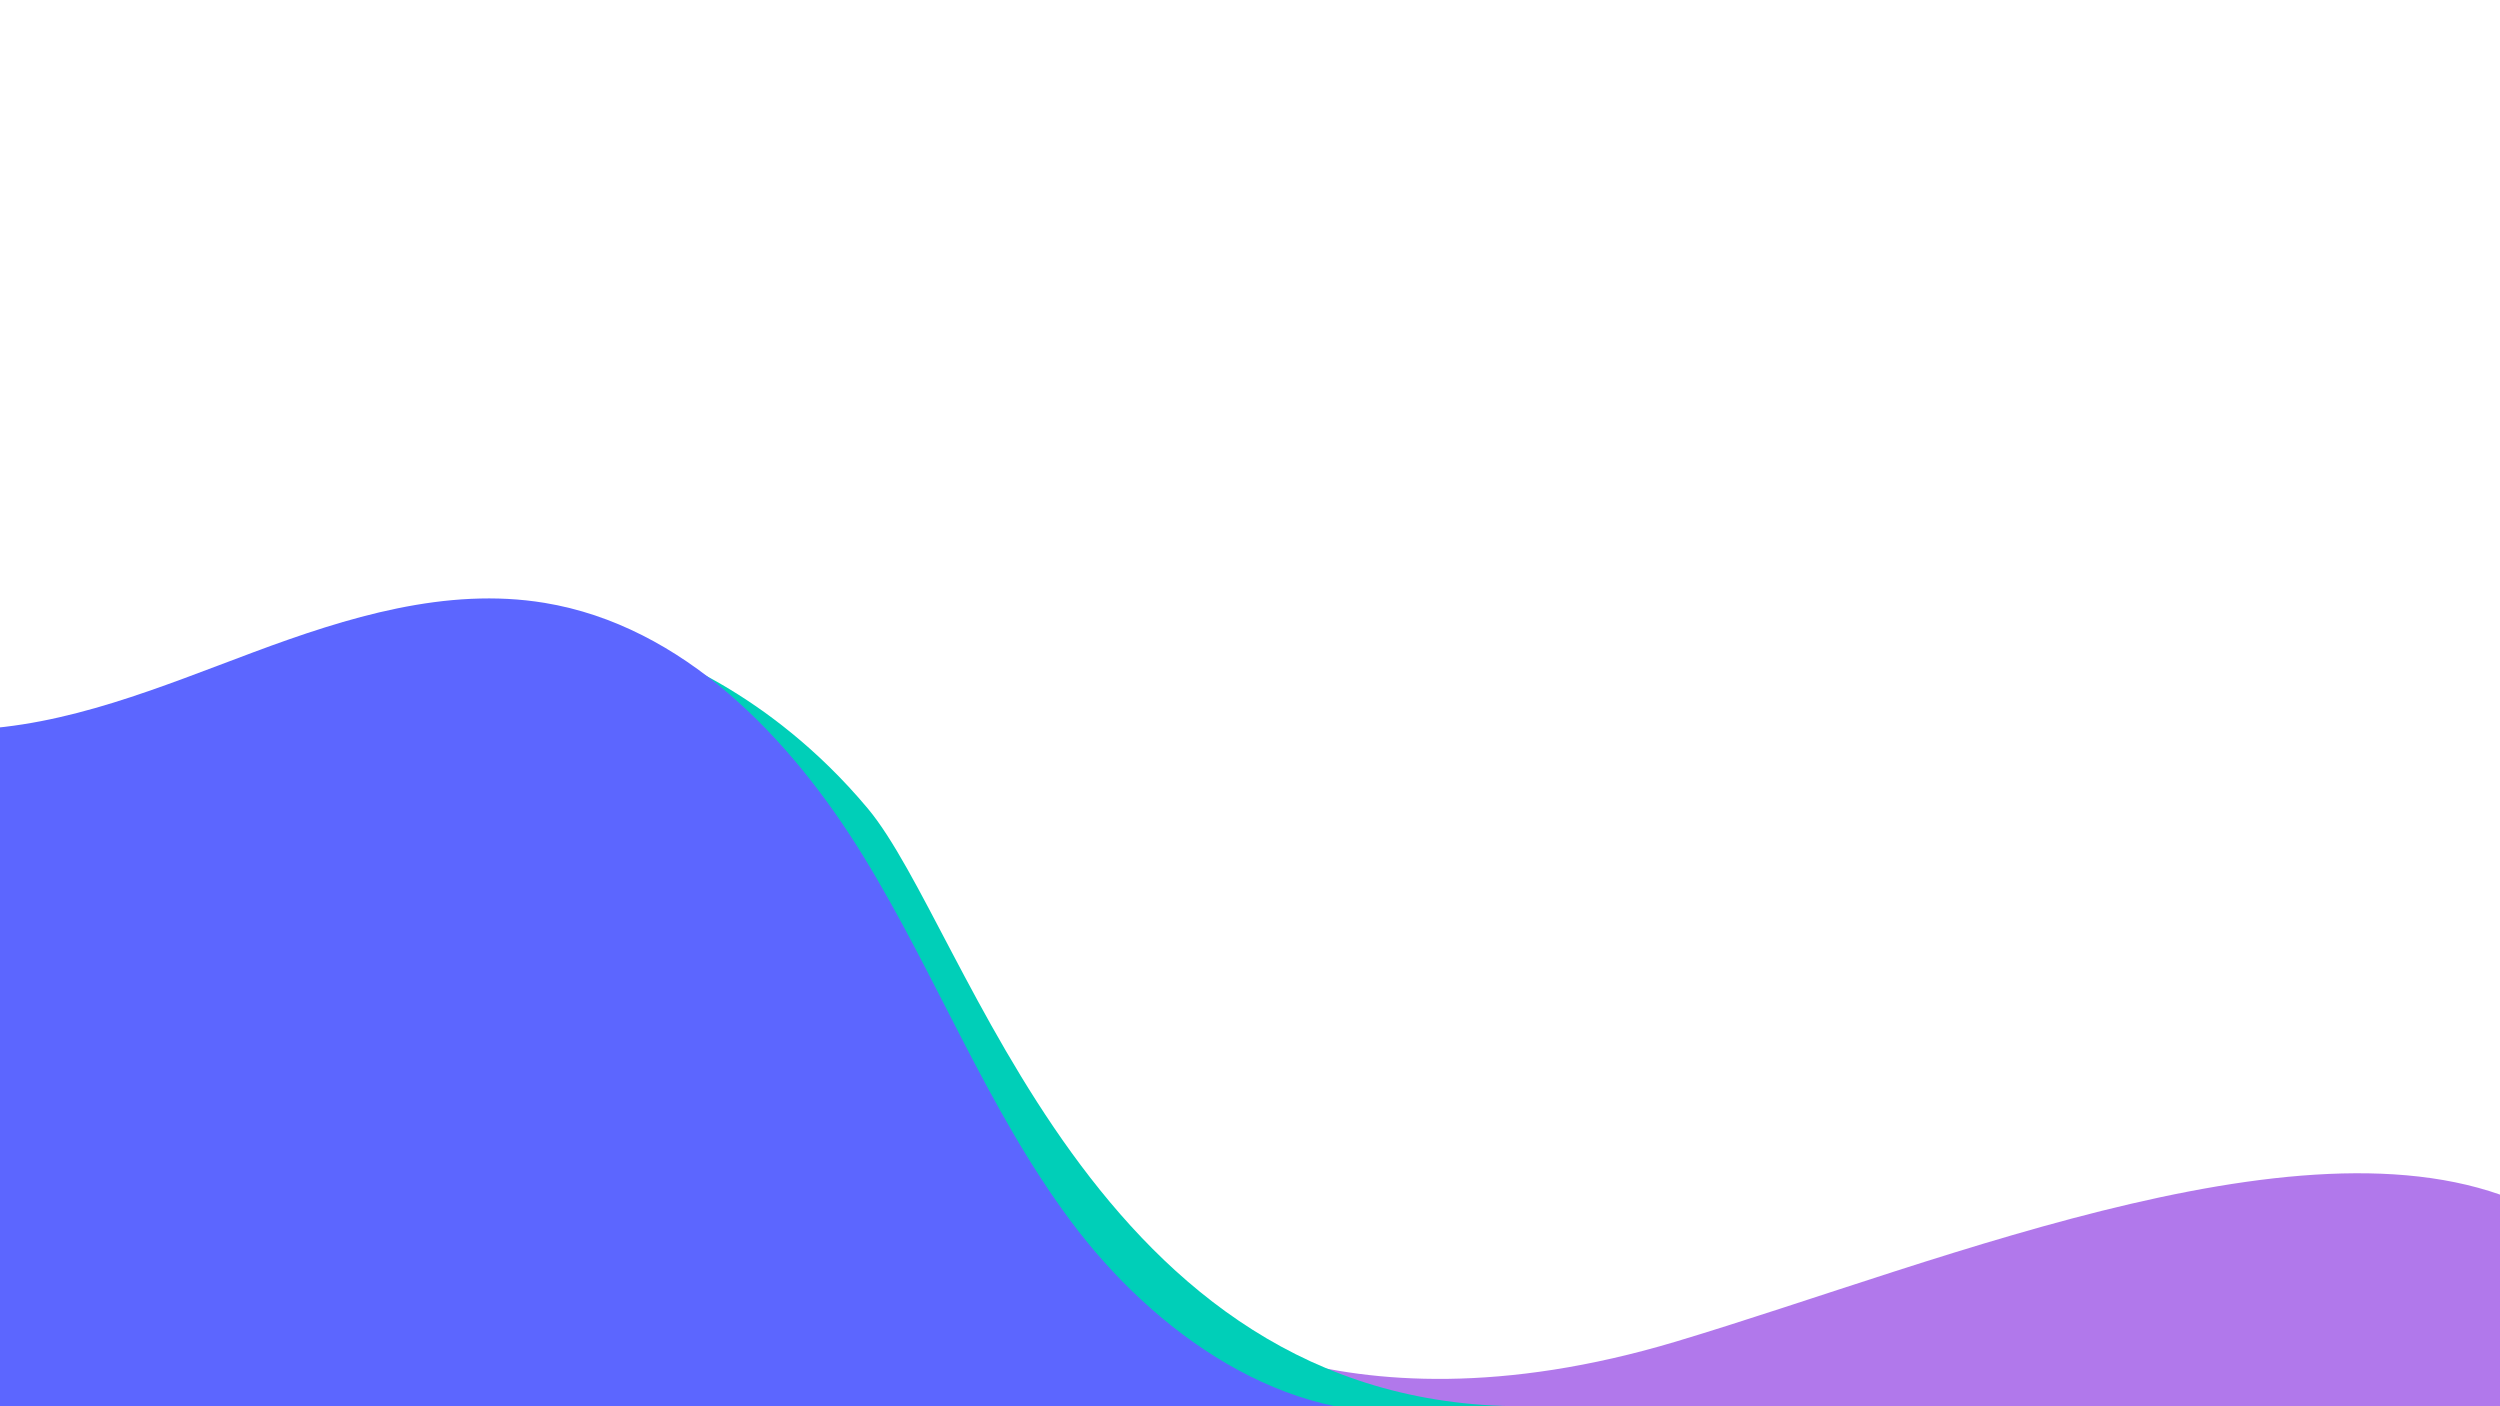 <?xml version="1.0" encoding="utf-8"?>
<svg viewBox="0 0 1920 1080" style="enable-background:new 0 0 1920 1080;" xmlns="http://www.w3.org/2000/svg">
  <defs>
    <style type="text/css">
	.st0{fill:#B178EB;}
	.st1{fill:#00CFB8;}
	.st2{clip-path:url(#SVGID_00000113346776999581199480000001489307792082792097_);}
	.st3{fill:#5C66FF;}
	.st4{fill:#FFFFFF;}
	.st5{fill:#00CCB8;}
</style>
  </defs>
  <g transform="matrix(1, 0, 0, 1, 1.4210854715202004e-14, 0)">
    <path class="st0" d="M888.23,997.08c0,0,131.33,113.46,398.99,33.22c206.94-62.04,502.36-187.04,665.12-98.59V1080H899.25&#10;&#9;&#9;L888.23,997.08z" style=""/>
    <path class="st1" d="M501.42,500.72c0,0,87.41,27.42,164.98,120.13S838.6,1080,1169.03,1080H718.42L501.42,500.72z" style=""/>
    <g style="">
      <defs>
        <rect id="SVGID_1_" x="-4.62" y="229.07" transform="matrix(-1 -4.488644e-11 4.488644e-11 -1 1108.706 1309.066)" width="1117.95" height="850.93"/>
      </defs>
      <clipPath id="SVGID_00000106110743151938723070000008512306210677382332_">
        <rect x="-4.62" y="229.07" transform="matrix(-1, -4.488644178568535e-11, 4.488644178568535e-11, -1, 1108.706, 1309.066)" width="1117.95" height="850.93" style="overflow: visible;"/>
      </clipPath>
      <g style="clip-path:url(#SVGID_00000106110743151938723070000008512306210677382332_);">
        <path class="st3" d="M1094.05,1083.62c-106.97,11.38-207.37-59.51-271.67-145.75s-103.02-188.64-159.33-280.3&#10;&#9;&#9;&#9;&#9;S524.34,480.49,418.19,463c-75.35-12.42-151.68,11.12-223.22,37.81S51.26,558.08-25.07,560.39s-159.57-31.11-191.2-100.61v649.56&#10;&#9;&#9;&#9;&#9;h1310.33V1083.62z"/>
      </g>
    </g>
  </g>
</svg>